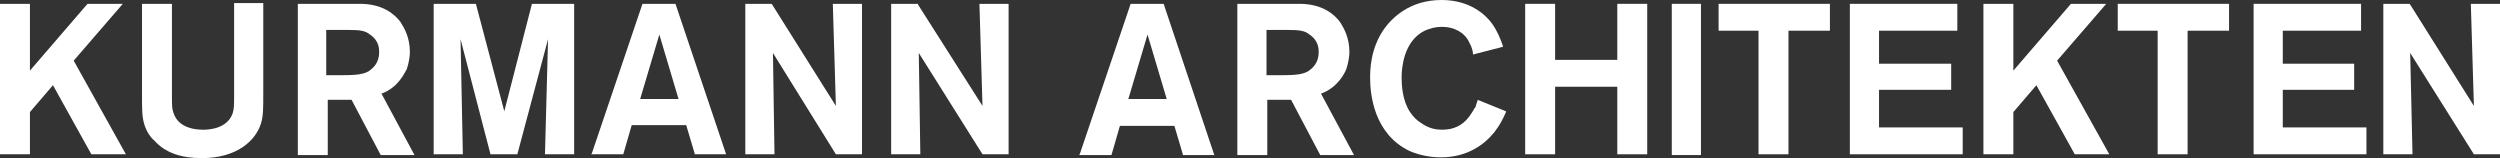 <?xml version="1.0" encoding="utf-8"?>
<!-- Generator: Adobe Illustrator 24.3.0, SVG Export Plug-In . SVG Version: 6.00 Build 0)  -->
<svg version="1.1" id="Ebene_1" xmlns="http://www.w3.org/2000/svg" xmlns:xlink="http://www.w3.org/1999/xlink" x="0px" y="0px"
	 viewBox="0 0 325.7 20.6" style="enable-background:new 0 0 325.7 20.6;" xml:space="preserve">
<rect x="0" y="0" width="325.7" height="20.6" fill="#333333" stroke="none"/>
<style type="text/css">
	.st0{fill:#FFFFFF;}
</style>
<g>
	<polygon class="st0" points="16,0.5 11.4,0.5 3.9,9.2 3.9,0.5 0,0.5 0,20.1 3.9,20.1 3.9,14.6 6.9,11.1 11.9,20.1 12,20.1 
		16.4,20.1 9.6,7.9 	"/>
	<path class="st0" d="M30.5,0.5v11.9c0,1.3,0,1.8-0.2,2.4c-0.7,1.9-2.9,2.1-3.8,2.1c-2.6,0-3.6-1.2-3.9-2.2
		c-0.2-0.6-0.2-0.9-0.2-2.1V0.5h-3.9v11.7c0,2.1,0,3,0.3,4c0.3,1,0.9,1.8,1.3,2.1c1.4,1.6,3.5,2.3,6.2,2.3c4.6,0,7-2.3,7.7-4.5
		c0.3-1,0.3-1.9,0.3-3.9l0-11.8H30.5z"/>
	<path class="st0" d="M53,9c0.3-0.9,0.4-1.8,0.4-2.2c0-1.9-0.7-3.1-1.2-3.9c-0.8-1.1-2.4-2.4-5.3-2.4h-8.1v19.7h3.9v-7.2h3.1
		l3.8,7.2h4.4l-4.3-8C51.9,11.4,52.7,9.5,53,9z M42.6,3.9h2.8c1.5,0,2.2,0.1,2.8,0.6c1.2,0.8,1.2,1.9,1.2,2.3c0,1.4-0.8,2.1-1.4,2.5
		c-0.9,0.5-2.1,0.5-4.3,0.5h-1.2V3.9z"/>
	<polygon class="st0" points="65.7,14.5 62,0.5 56.5,0.5 56.5,20.1 60.3,20.1 60,5.1 63.9,20.1 67.4,20.1 71.4,5.1 71,20.1 
		74.8,20.1 74.8,0.5 69.3,0.5 	"/>
	<path class="st0" d="M88,0.5h-4.3L77.1,20L77,20.1h4.2l1.1-3.8h7.1l1.1,3.7l0,0.1h4.1L88,0.5L88,0.5z M88.4,12.9h-5l2.5-8.4
		L88.4,12.9z"/>
	<polygon class="st0" points="108.9,13.8 100.6,0.6 100.5,0.5 97.1,0.5 97.1,20.1 100.9,20.1 100.7,6.9 108.9,20.1 108.9,20.1 
		112.3,20.1 112.3,0.5 108.5,0.5 	"/>
	<polygon class="st0" points="128,13.8 119.6,0.6 119.6,0.5 116.1,0.5 116.1,20.1 119.9,20.1 119.7,6.9 128,20.1 128,20.1 
		131.4,20.1 131.4,0.5 127.6,0.5 	"/>
	<path class="st0" d="M151.6,0.5h-4.3L140.7,20l-0.1,0.2h4.2l1.1-3.8h7.1l1.1,3.7l0,0.1h4.1L151.6,0.5L151.6,0.5z M152,12.9h-5
		l2.5-8.4L152,12.9z"/>
	<path class="st0" d="M175.4,9c0.3-0.9,0.4-1.8,0.4-2.2c0-1.9-0.7-3.1-1.2-3.9c-0.8-1.1-2.4-2.4-5.3-2.4h-8.1v19.7h3.9v-7.2h3.1
		l3.8,7.2h4.4l-4.3-8C174.3,11.4,175.2,9.5,175.4,9z M165,3.9h2.8c1.5,0,2.2,0.1,2.8,0.6c1.2,0.8,1.2,1.9,1.2,2.3
		c0,1.4-0.8,2.1-1.4,2.5c-0.9,0.5-2.1,0.5-4.3,0.5H165V3.9z"/>
	<path class="st0" d="M192.5,13.1c-0.2,0.5-0.2,0.7-0.3,0.9l-0.1,0.1c-0.1,0.2-0.4,0.7-0.7,1.1c-0.9,1.2-2.1,1.7-3.5,1.7
		c-0.7,0-1.7-0.1-2.8-0.9c-0.5-0.3-1-0.8-1.4-1.4c-1-1.5-1.1-3.5-1.1-4.5c0-1.1,0.2-4.7,3-6.1c0.7-0.3,1.4-0.5,2.2-0.5
		c0,0,0.1,0,0.1,0c1.5,0,2.9,0.7,3.5,2c0.4,0.7,0.5,1.3,0.5,1.5l0,0.1l3.9-1l0-0.1c-0.3-0.9-0.7-1.9-1.4-2.9
		C193.6,2,191.6,0,187.8,0c-4.2,0-6.5,2.4-7.5,3.8c-1.8,2.6-1.8,5.4-1.8,6.4c0,2.1,0.5,7.3,5.2,9.5c1.2,0.5,2.6,0.8,4,0.8
		c3.6,0,5.8-1.8,7-3.3v0c0.7-0.9,1.1-1.7,1.5-2.6l0-0.1l-3.7-1.5L192.5,13.1z"/>
	<polygon class="st0" points="210.7,7.8 202.6,7.8 202.6,0.5 198.7,0.5 198.7,20.1 202.6,20.1 202.6,11.3 210.7,11.3 210.7,20.1 
		214.6,20.1 214.6,0.5 210.7,0.5 	"/>
	<rect x="217.8" y="0.5" class="st0" width="3.8" height="19.7"/>
	<polygon class="st0" points="223.9,4 229.1,4 229.1,20.1 233,20.1 233,4 238.4,4 238.4,0.5 223.9,0.5 	"/>
	<polygon class="st0" points="244.8,11.7 254.2,11.7 254.2,8.3 244.8,8.3 244.8,4 255,4 255,0.5 241,0.5 241,20.1 255.7,20.1 
		255.7,16.6 244.8,16.6 	"/>
	<polygon class="st0" points="274.4,0.5 269.8,0.5 262.3,9.2 262.3,0.5 258.4,0.5 258.4,20.1 262.3,20.1 262.3,14.6 265.3,11.1 
		270.3,20.1 270.4,20.1 274.8,20.1 268,7.9 	"/>
	<polygon class="st0" points="275.9,4 281.1,4 281.1,20.1 285,20.1 285,4 290.4,4 290.4,0.5 275.9,0.5 	"/>
	<polygon class="st0" points="297.4,11.7 306.7,11.7 306.7,8.3 297.4,8.3 297.4,4 307.6,4 307.6,0.5 293.6,0.5 293.6,20.1 
		308.3,20.1 308.3,16.6 297.4,16.6 	"/>
	<polygon class="st0" points="321.9,0.5 322.3,13.8 314,0.6 313.9,0.5 310.5,0.5 310.5,20.1 314.3,20.1 314,6.9 322.3,20.1 
		322.3,20.1 325.7,20.1 325.7,0.5 	"/>
</g>
</svg>

